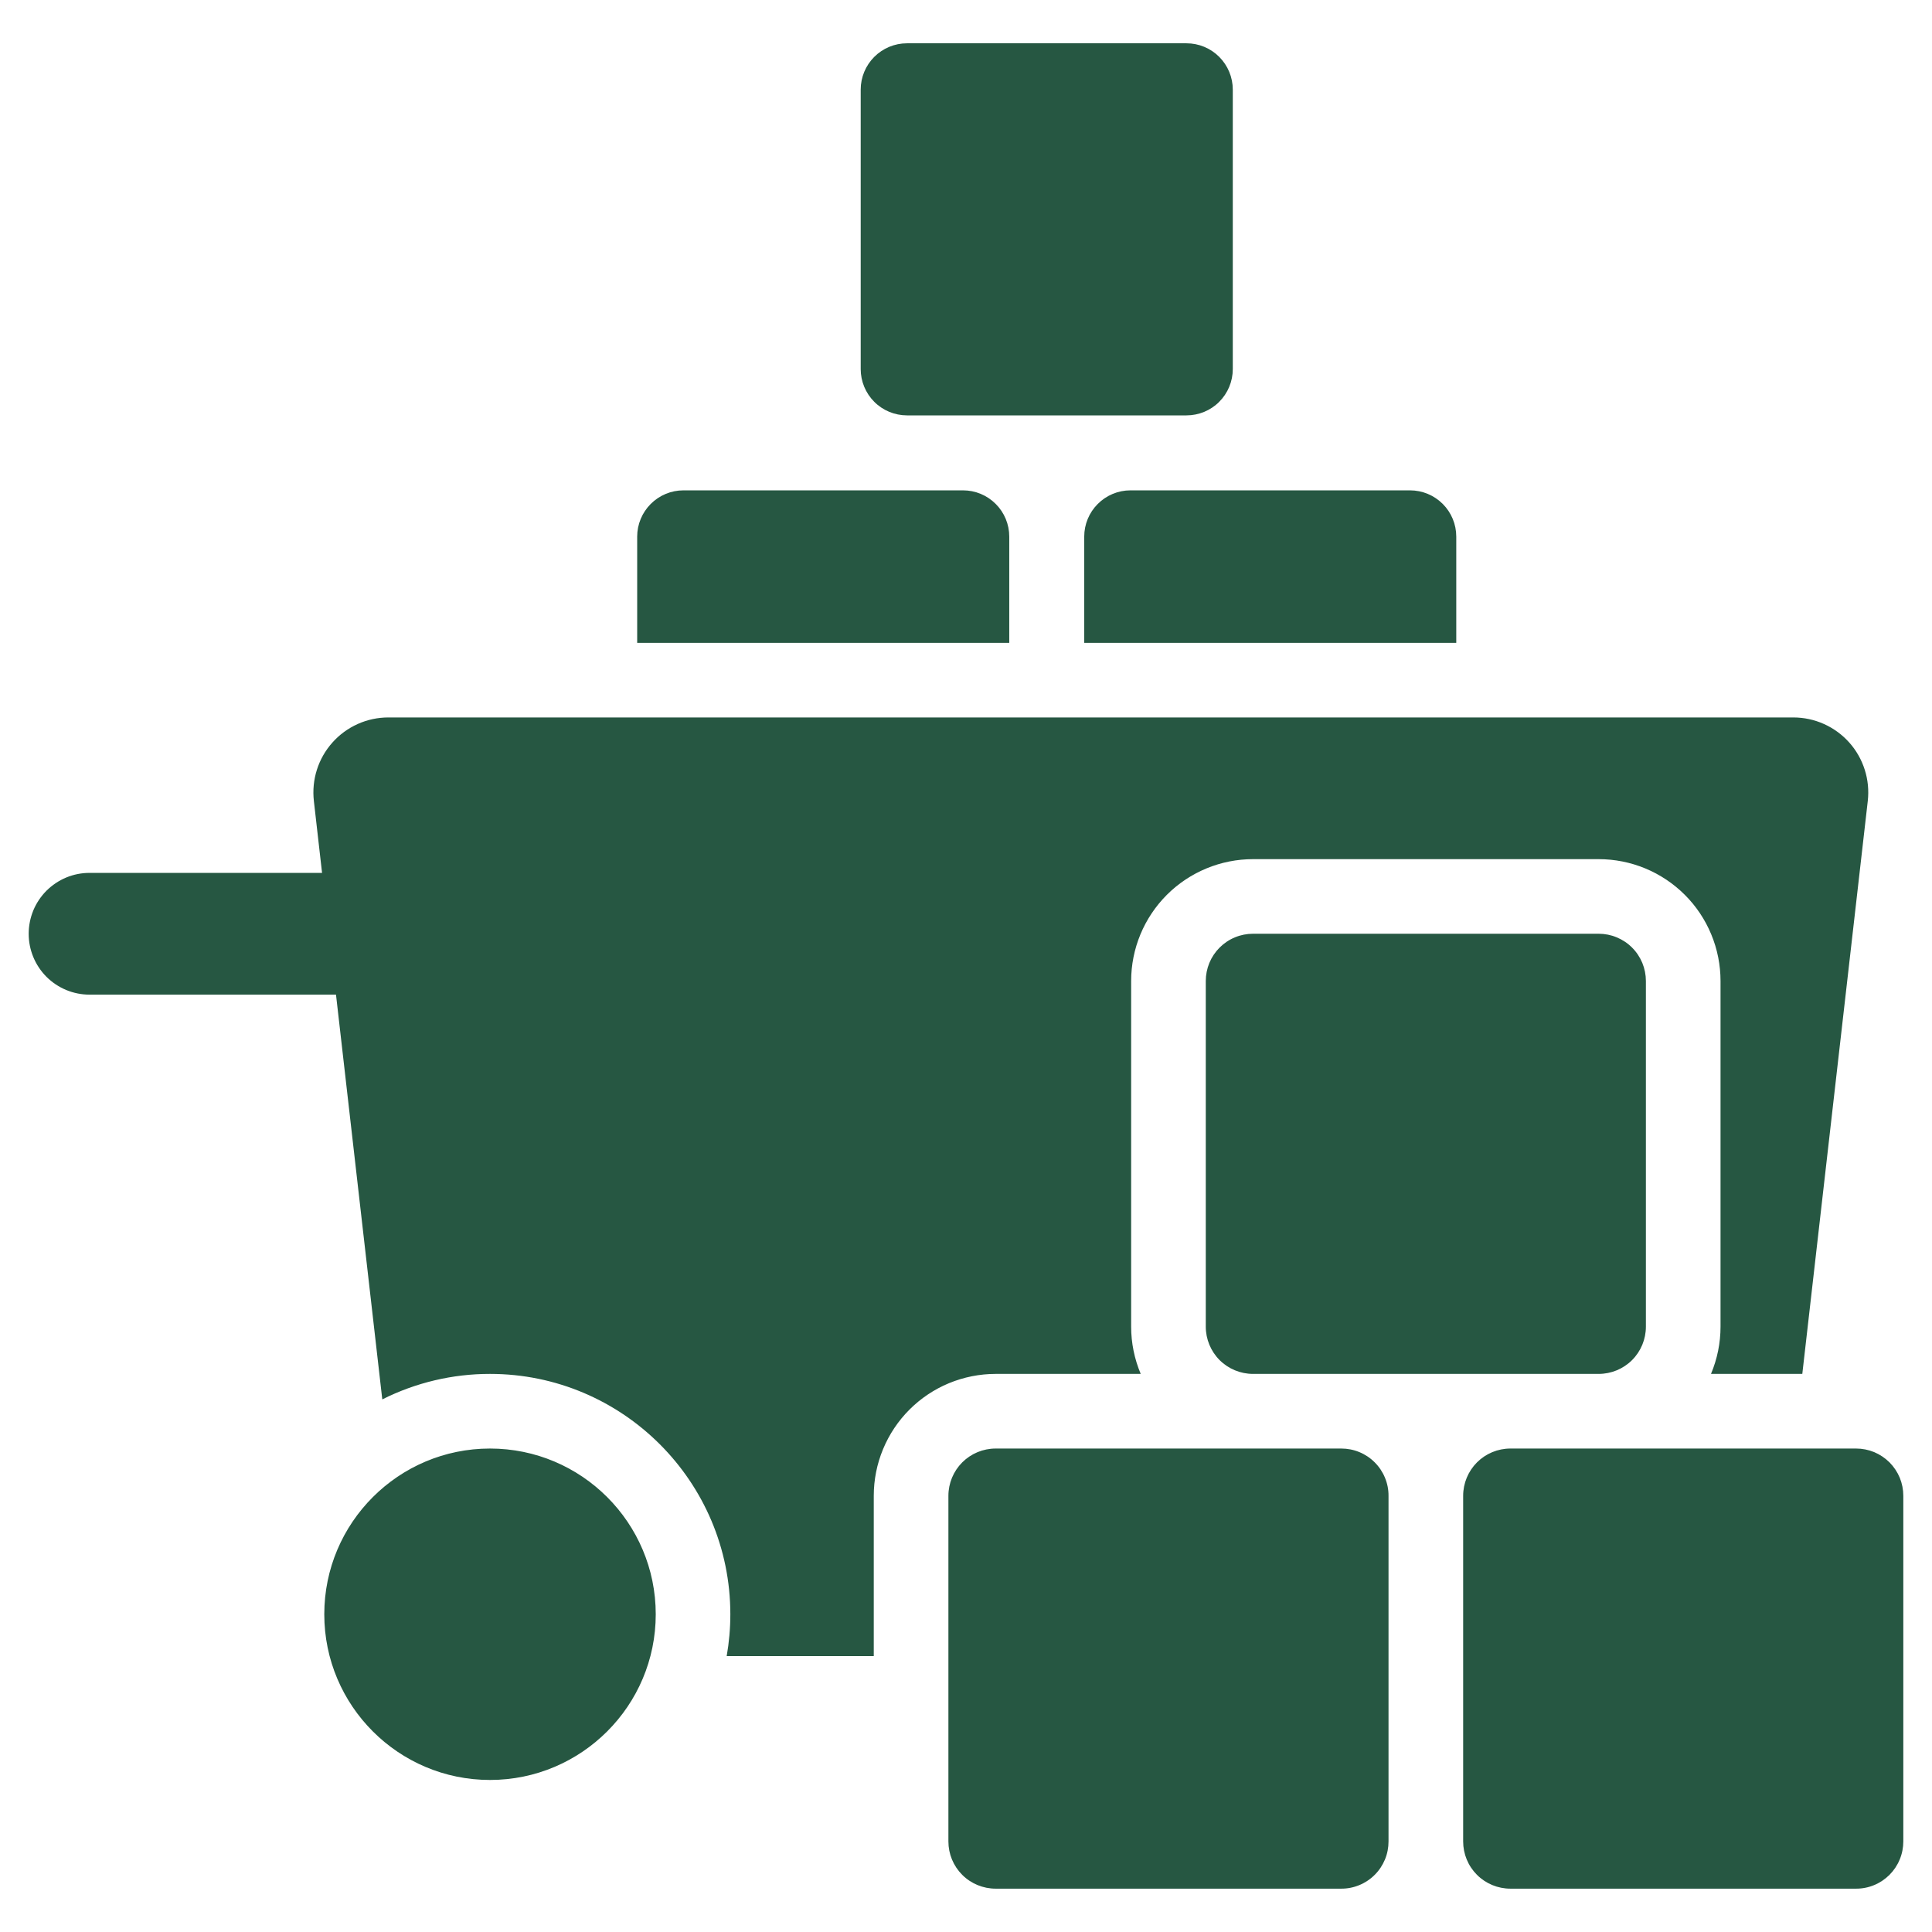 <svg width="46" height="46" viewBox="0 0 46 46" fill="none" xmlns="http://www.w3.org/2000/svg">
<path fill-rule="evenodd" clip-rule="evenodd" d="M31.935 34.489H23.706C23.407 34.489 23.121 34.608 22.91 34.819C22.7 35.03 22.581 35.316 22.581 35.614V43.844C22.581 44.142 22.699 44.428 22.91 44.639C23.121 44.85 23.407 44.968 23.706 44.968H31.935C32.083 44.969 32.229 44.94 32.366 44.883C32.502 44.827 32.627 44.744 32.731 44.639C32.836 44.535 32.918 44.411 32.975 44.274C33.032 44.138 33.06 43.991 33.06 43.844V35.614C33.061 35.466 33.032 35.32 32.975 35.183C32.919 35.047 32.836 34.922 32.731 34.818C32.627 34.713 32.502 34.63 32.366 34.574C32.229 34.517 32.083 34.489 31.935 34.489ZM34.837 35.614V43.844C34.837 44.142 34.955 44.428 35.166 44.639C35.377 44.85 35.663 44.968 35.962 44.968H44.192C44.34 44.969 44.486 44.94 44.623 44.883C44.759 44.827 44.883 44.744 44.988 44.639C45.092 44.535 45.175 44.411 45.231 44.274C45.288 44.138 45.317 43.991 45.317 43.844V35.614C45.317 35.466 45.288 35.32 45.232 35.183C45.175 35.047 45.092 34.923 44.988 34.818C44.883 34.714 44.759 34.631 44.623 34.574C44.486 34.518 44.34 34.489 44.192 34.489H35.962C35.663 34.489 35.377 34.608 35.166 34.819C34.956 35.03 34.837 35.316 34.837 35.614ZM11.667 34.489C13.845 34.489 15.613 36.257 15.613 38.435C15.613 40.612 13.845 42.38 11.667 42.38C9.489 42.38 7.721 40.612 7.721 38.435C7.721 36.257 9.489 34.489 11.667 34.489ZM7.668 20.783H2.132C1.941 20.783 1.753 20.82 1.577 20.893C1.402 20.966 1.242 21.073 1.107 21.207C0.973 21.342 0.866 21.501 0.793 21.677C0.721 21.853 0.683 22.041 0.683 22.231V22.234C0.683 22.618 0.836 22.986 1.107 23.258C1.379 23.529 1.747 23.682 2.132 23.682H8L9.102 33.319C9.898 32.919 10.777 32.711 11.667 32.712C14.825 32.712 17.389 35.277 17.389 38.435C17.389 38.775 17.359 39.107 17.302 39.431H20.804V35.614C20.804 35.233 20.879 34.856 21.025 34.504C21.171 34.152 21.384 33.832 21.654 33.562C21.923 33.293 22.243 33.079 22.595 32.933C22.947 32.788 23.325 32.712 23.706 32.712H27.16C27.01 32.356 26.932 31.974 26.932 31.587V23.358C26.932 22.977 27.007 22.599 27.153 22.247C27.299 21.895 27.513 21.575 27.782 21.306C28.052 21.036 28.372 20.823 28.724 20.677C29.076 20.531 29.453 20.456 29.834 20.456H38.063C38.444 20.456 38.822 20.531 39.174 20.677C39.526 20.823 39.846 21.037 40.115 21.306C40.385 21.575 40.598 21.895 40.744 22.247C40.89 22.599 40.965 22.977 40.965 23.358V31.587C40.965 31.978 40.886 32.36 40.738 32.712H42.912L44.471 19.07C44.499 18.821 44.475 18.567 44.399 18.328C44.323 18.088 44.197 17.866 44.03 17.679C43.862 17.491 43.657 17.341 43.427 17.238C43.198 17.135 42.949 17.082 42.697 17.082H9.247C8.995 17.082 8.747 17.135 8.517 17.238C8.288 17.341 8.082 17.491 7.915 17.679C7.747 17.867 7.621 18.088 7.545 18.328C7.469 18.567 7.445 18.821 7.473 19.07L7.668 20.783ZM29.834 32.712H38.063C38.362 32.712 38.648 32.594 38.859 32.383C39.07 32.172 39.188 31.886 39.188 31.587V23.358C39.188 23.21 39.159 23.064 39.103 22.927C39.046 22.791 38.964 22.666 38.859 22.562C38.755 22.457 38.631 22.375 38.494 22.318C38.358 22.261 38.211 22.232 38.063 22.232H29.834C29.686 22.232 29.54 22.261 29.403 22.318C29.267 22.374 29.143 22.457 29.038 22.562C28.934 22.666 28.851 22.79 28.794 22.927C28.738 23.064 28.709 23.21 28.709 23.358V31.587C28.709 31.886 28.828 32.172 29.038 32.383C29.25 32.594 29.536 32.712 29.834 32.712ZM34.673 15.306V12.776C34.673 12.484 34.557 12.204 34.351 11.998C34.144 11.791 33.864 11.675 33.572 11.675H26.916C26.624 11.675 26.344 11.791 26.138 11.998C25.931 12.204 25.815 12.484 25.815 12.776V15.306H34.673ZM24.03 15.306V12.776C24.03 12.484 23.914 12.204 23.707 11.998C23.501 11.791 23.221 11.675 22.929 11.675H16.273C15.981 11.675 15.701 11.791 15.494 11.998C15.288 12.204 15.171 12.484 15.171 12.776V15.306H24.03ZM29.352 2.133C29.352 1.84 29.235 1.56 29.029 1.354C28.823 1.147 28.543 1.031 28.25 1.031H21.595C21.302 1.031 21.023 1.147 20.816 1.354C20.61 1.56 20.493 1.84 20.493 2.133V8.789C20.493 8.933 20.522 9.077 20.577 9.21C20.633 9.344 20.714 9.465 20.816 9.567C20.918 9.67 21.04 9.751 21.173 9.806C21.307 9.861 21.45 9.89 21.595 9.89H28.25C28.395 9.89 28.538 9.861 28.672 9.806C28.805 9.751 28.927 9.67 29.029 9.567C29.131 9.465 29.212 9.344 29.268 9.21C29.323 9.077 29.352 8.933 29.352 8.789V2.133Z" fill="#265742"/>
</svg>
